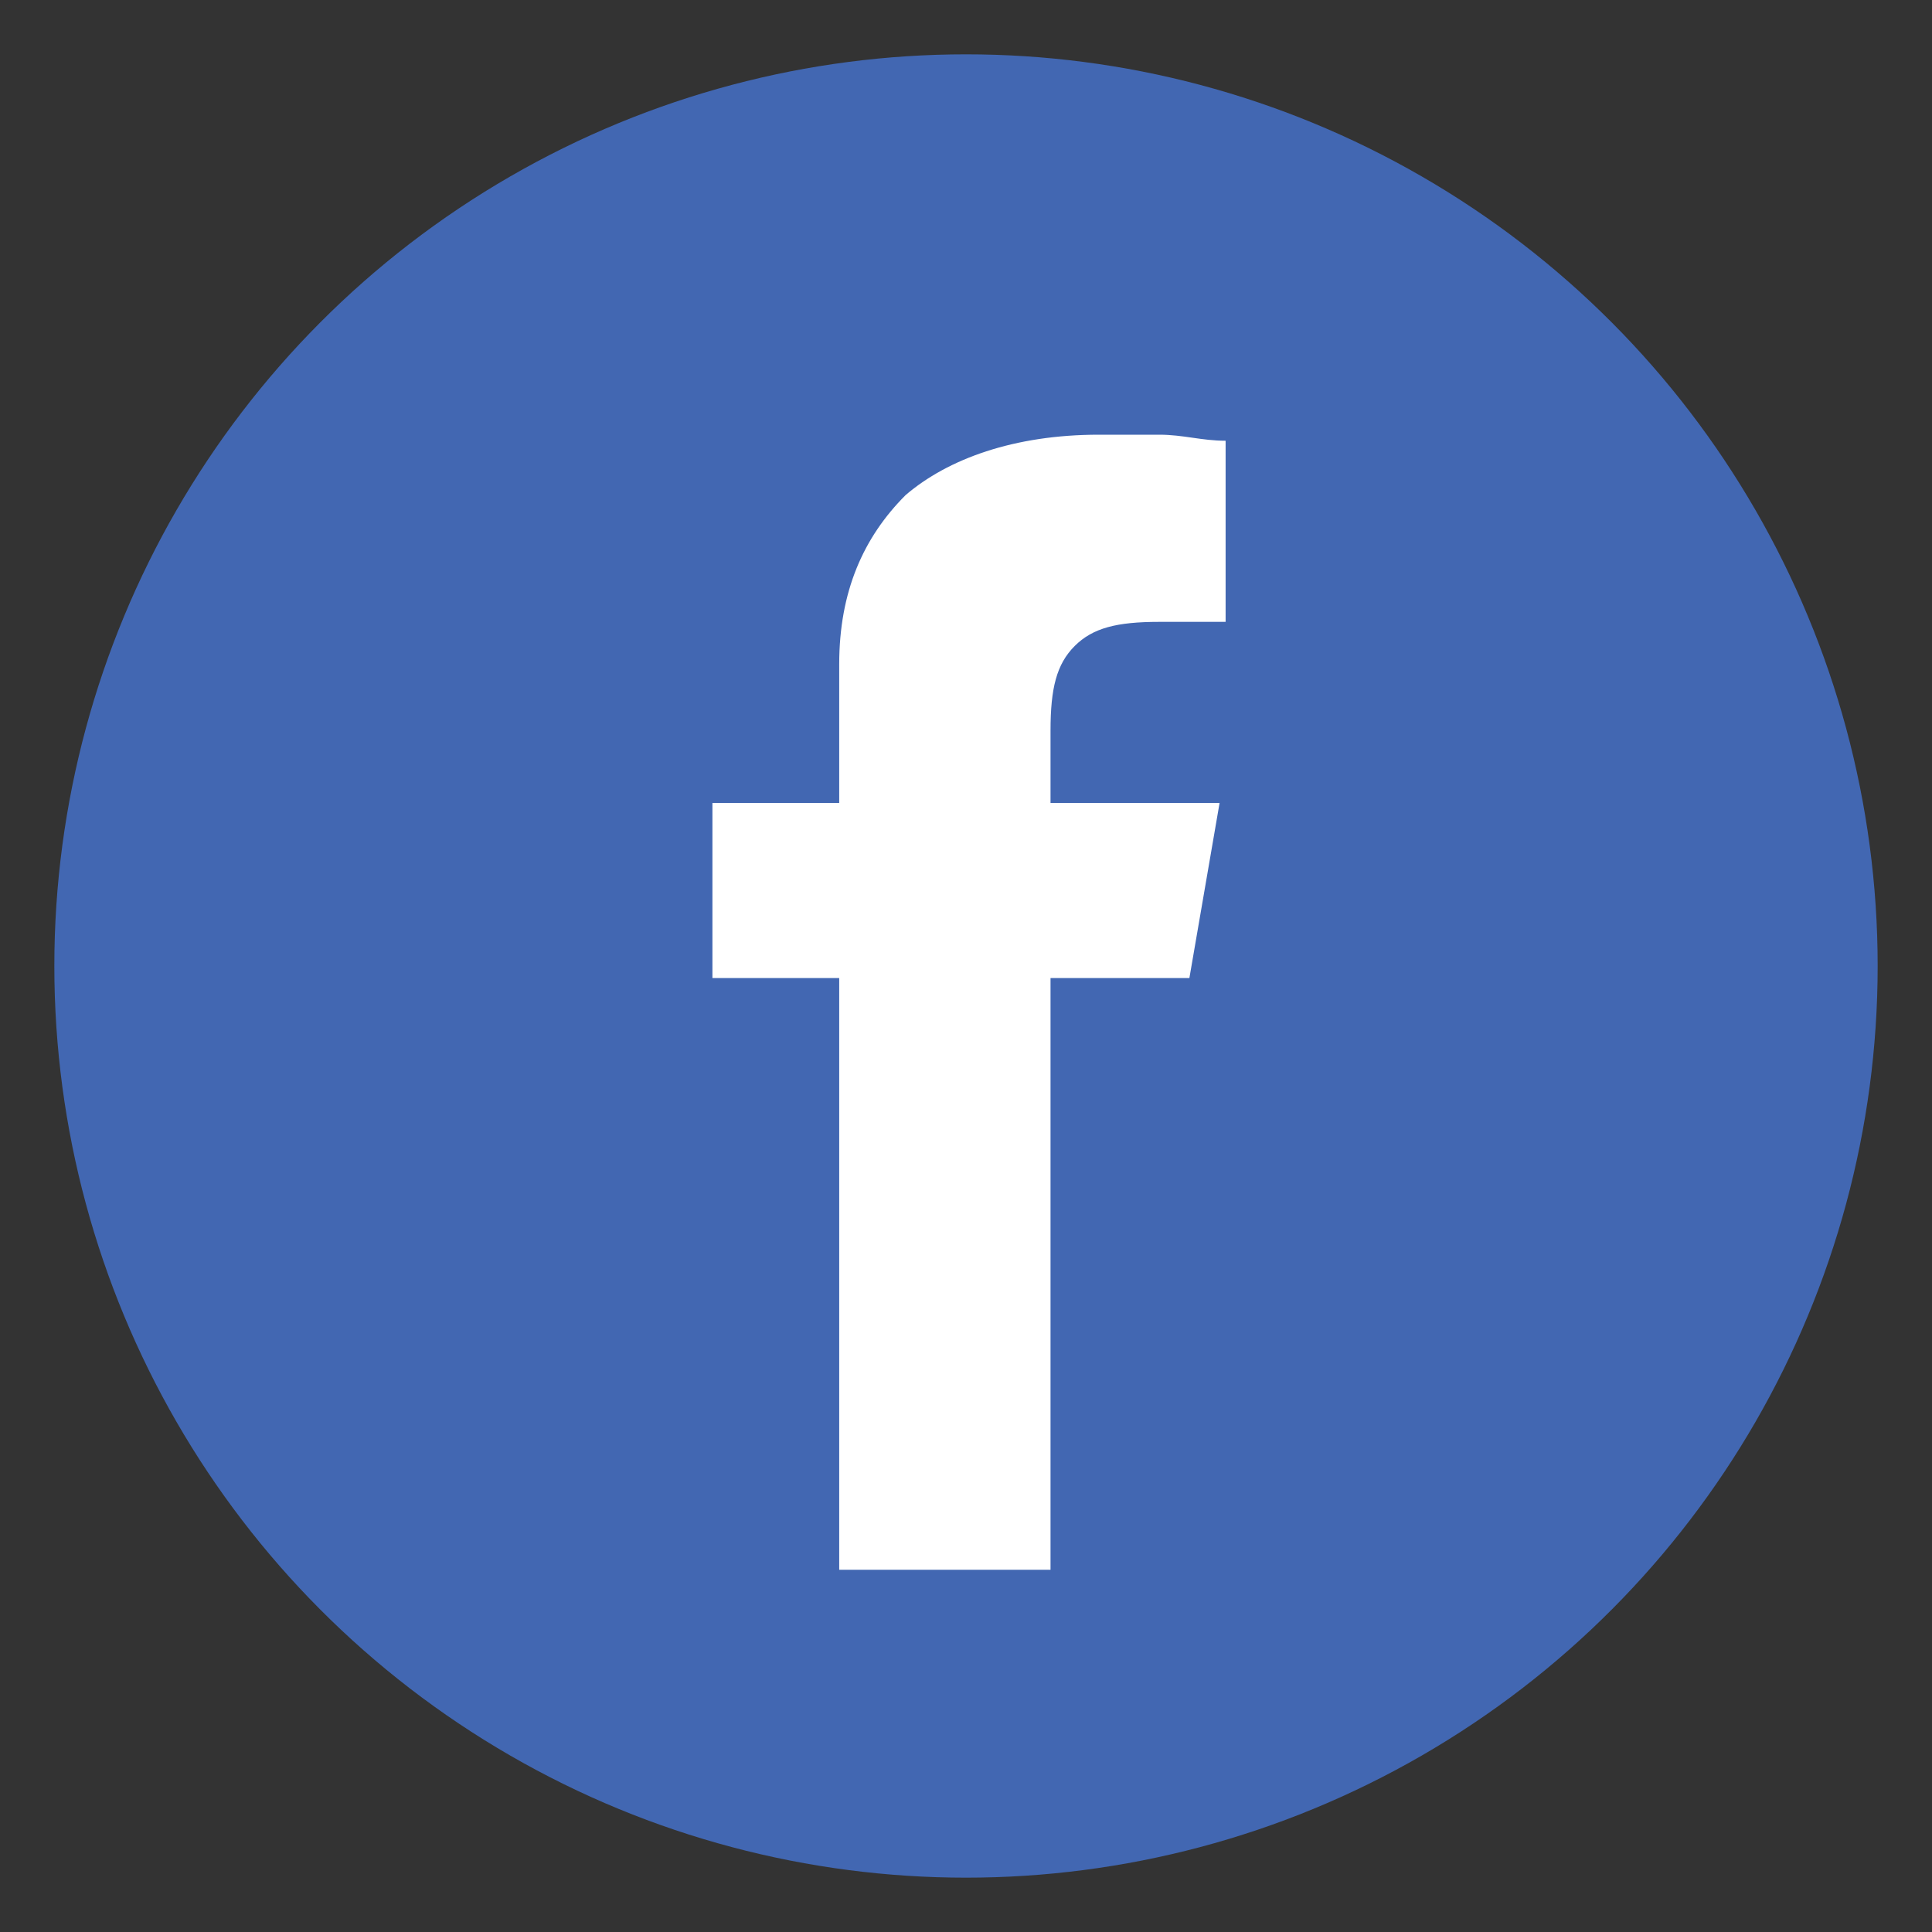 <svg viewBox="-239 241 32 32" xml:space="preserve" xmlns="http://www.w3.org/2000/svg" enable-background="new -239 241 32 32"><rect x="-239" y="241" width="32" height="32" fill="#333333" stroke="none"/><circle cx="-223" cy="257" r="15.1" fill="#4267b2" class="fill-3a5896"></circle><path d="M-225.1 267v-9.8h-2.1v-2.9h2.1V252c0-1.2.4-2.1 1.1-2.8.7-.6 1.8-1 3.2-1h1c.4 0 .7.1 1.1.1v3h-1.1c-.7 0-1.1.1-1.4.4-.3.3-.4.7-.4 1.4v1.2h2.8l-.5 2.9h-2.3v9.8h-3.5z" fill="#ffffff" class="fill-ffffff"></path></svg>